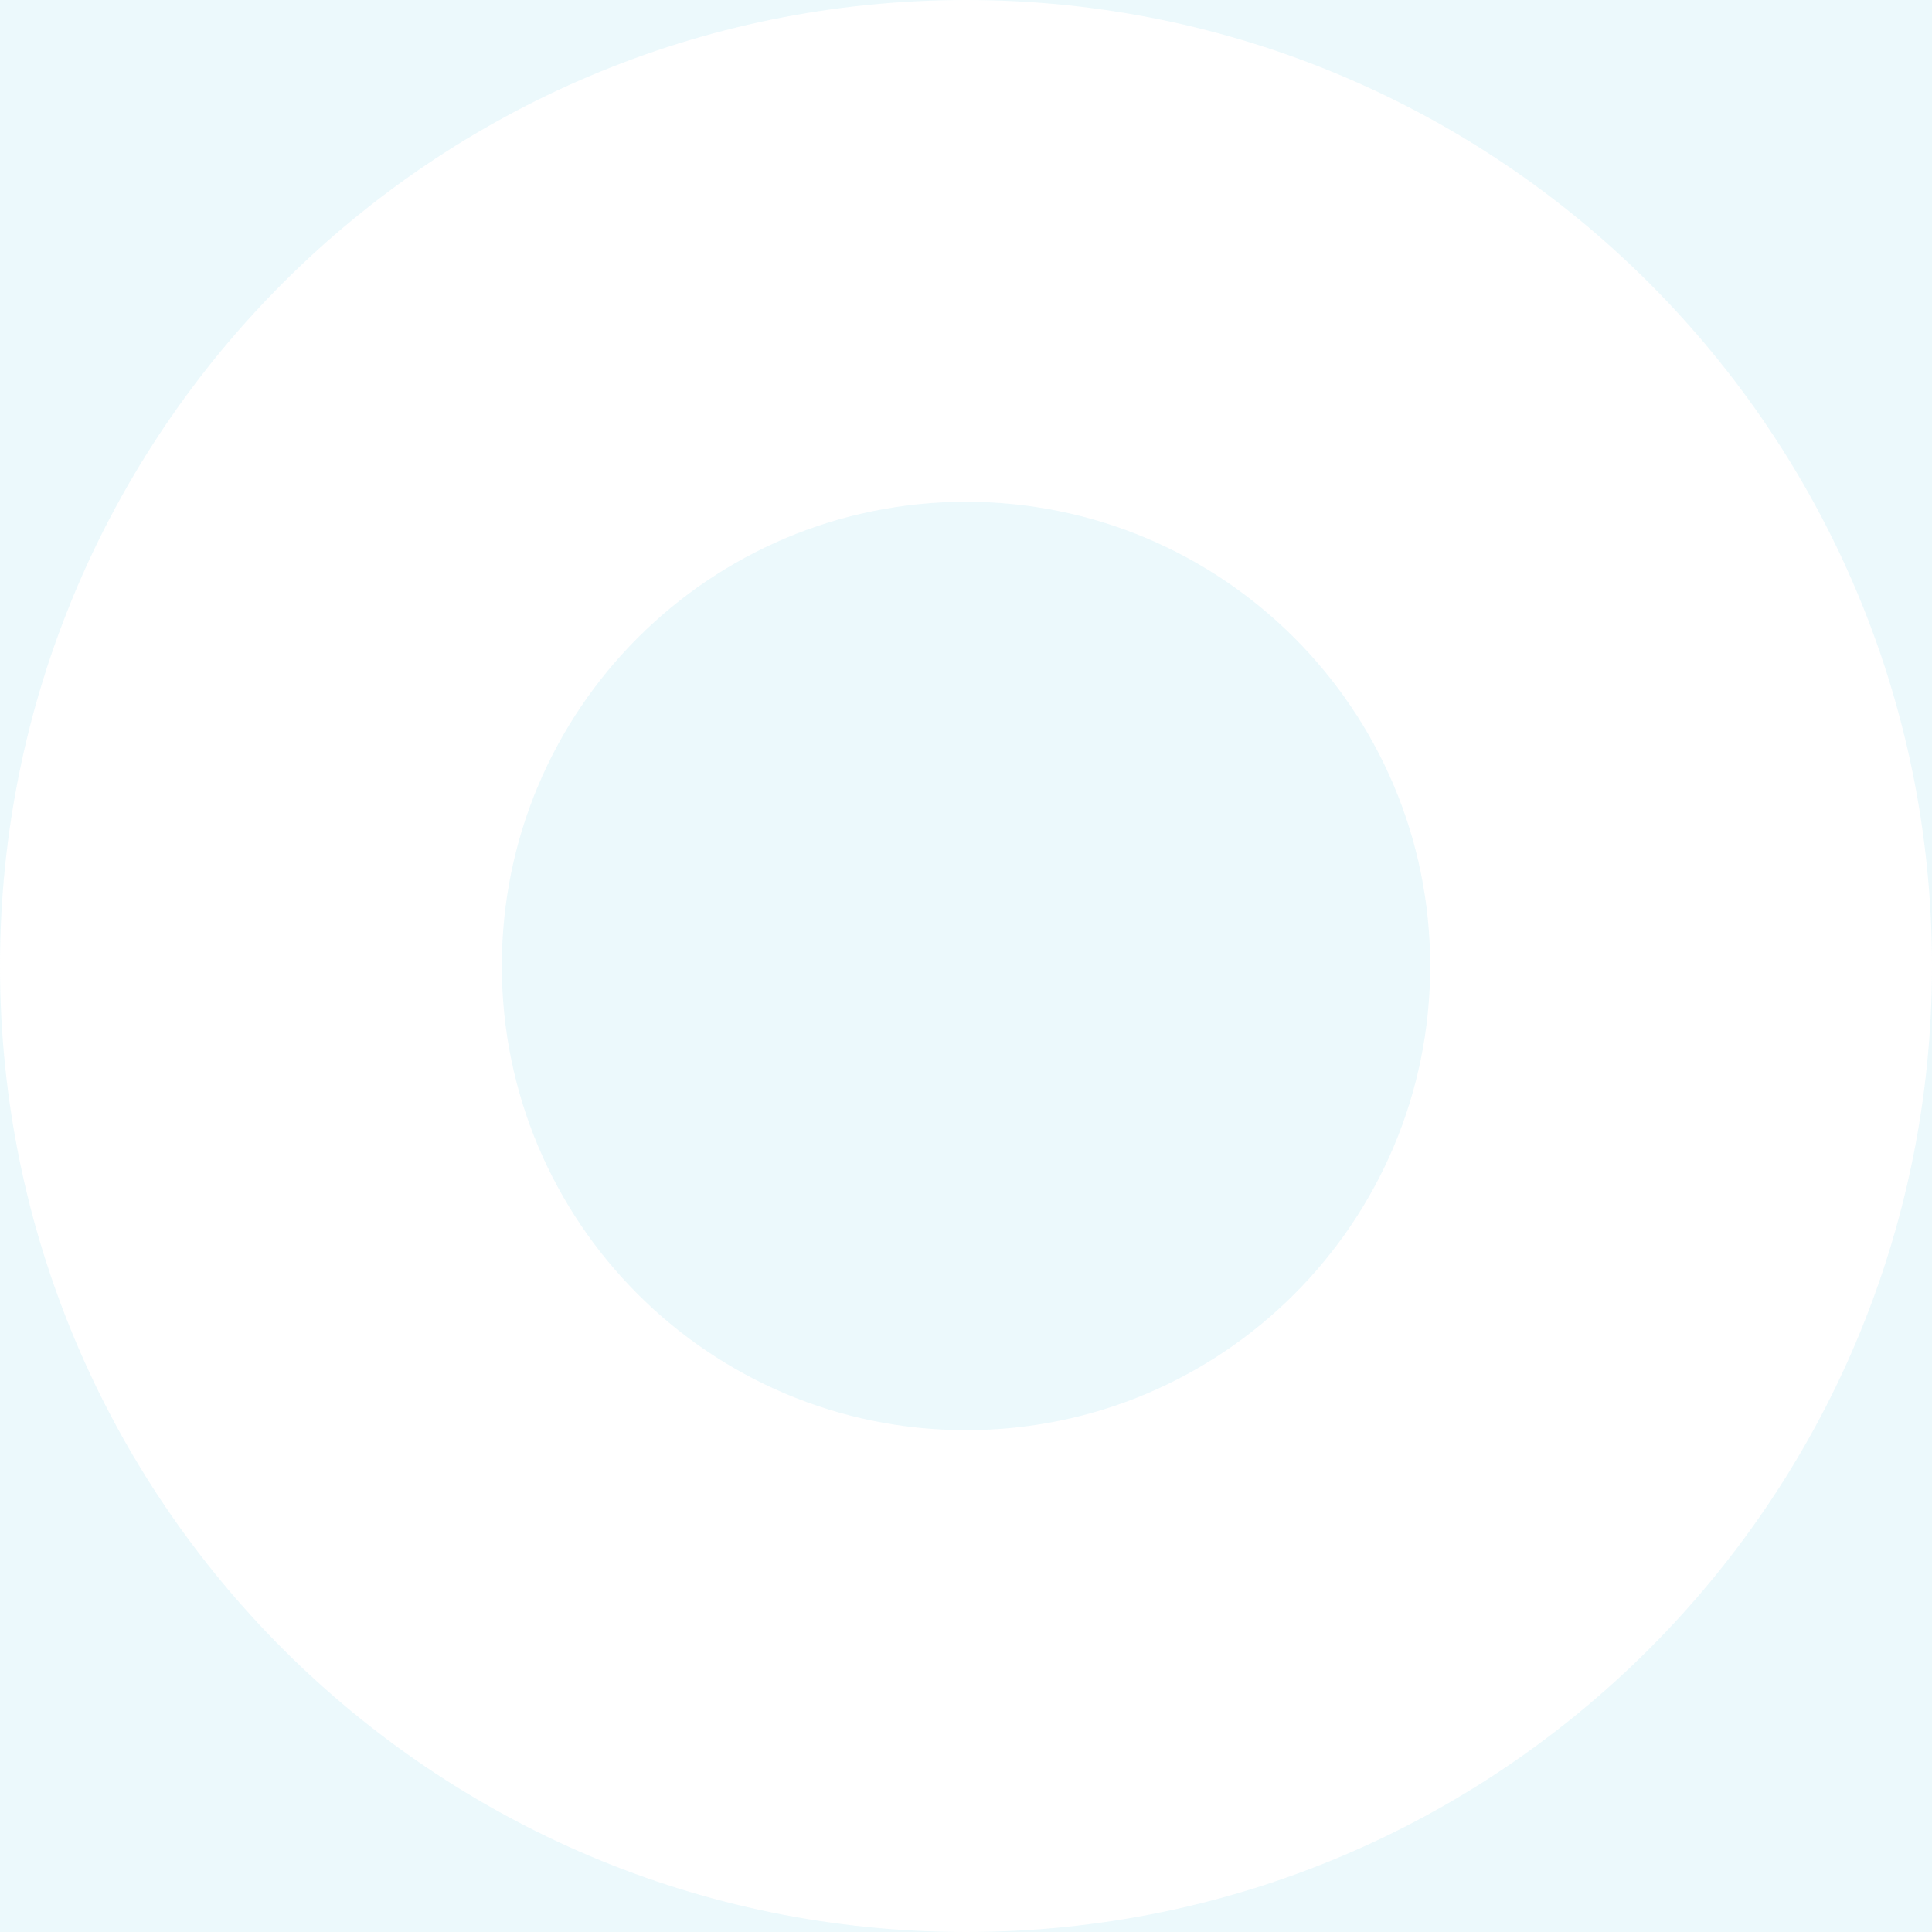 <svg width="105" height="105" viewBox="0 0 105 105" fill="none" xmlns="http://www.w3.org/2000/svg">
<path opacity="0.12" fill-rule="evenodd" clip-rule="evenodd" d="M52.5 -4.5897e-06L105 -9.17939e-06L105 52.5C105 23.505 81.495 -7.12451e-06 52.5 -4.5897e-06ZM4.5897e-06 52.5C2.05488e-06 23.505 23.505 -2.05488e-06 52.5 -4.5897e-06L0 0L4.5897e-06 52.5ZM52.5 105L105 105L105 52.5C105 81.495 81.495 105 52.5 105ZM52.5 105L9.17939e-06 105L4.5897e-06 52.5C7.12451e-06 81.495 23.505 105 52.5 105ZM77.728 52.499C77.728 66.431 66.433 77.726 52.501 77.726C38.568 77.726 27.273 66.431 27.273 52.499C27.273 38.566 38.568 27.271 52.501 27.271C66.433 27.271 77.728 38.566 77.728 52.499Z" fill="#63CFE4"/>
</svg>
